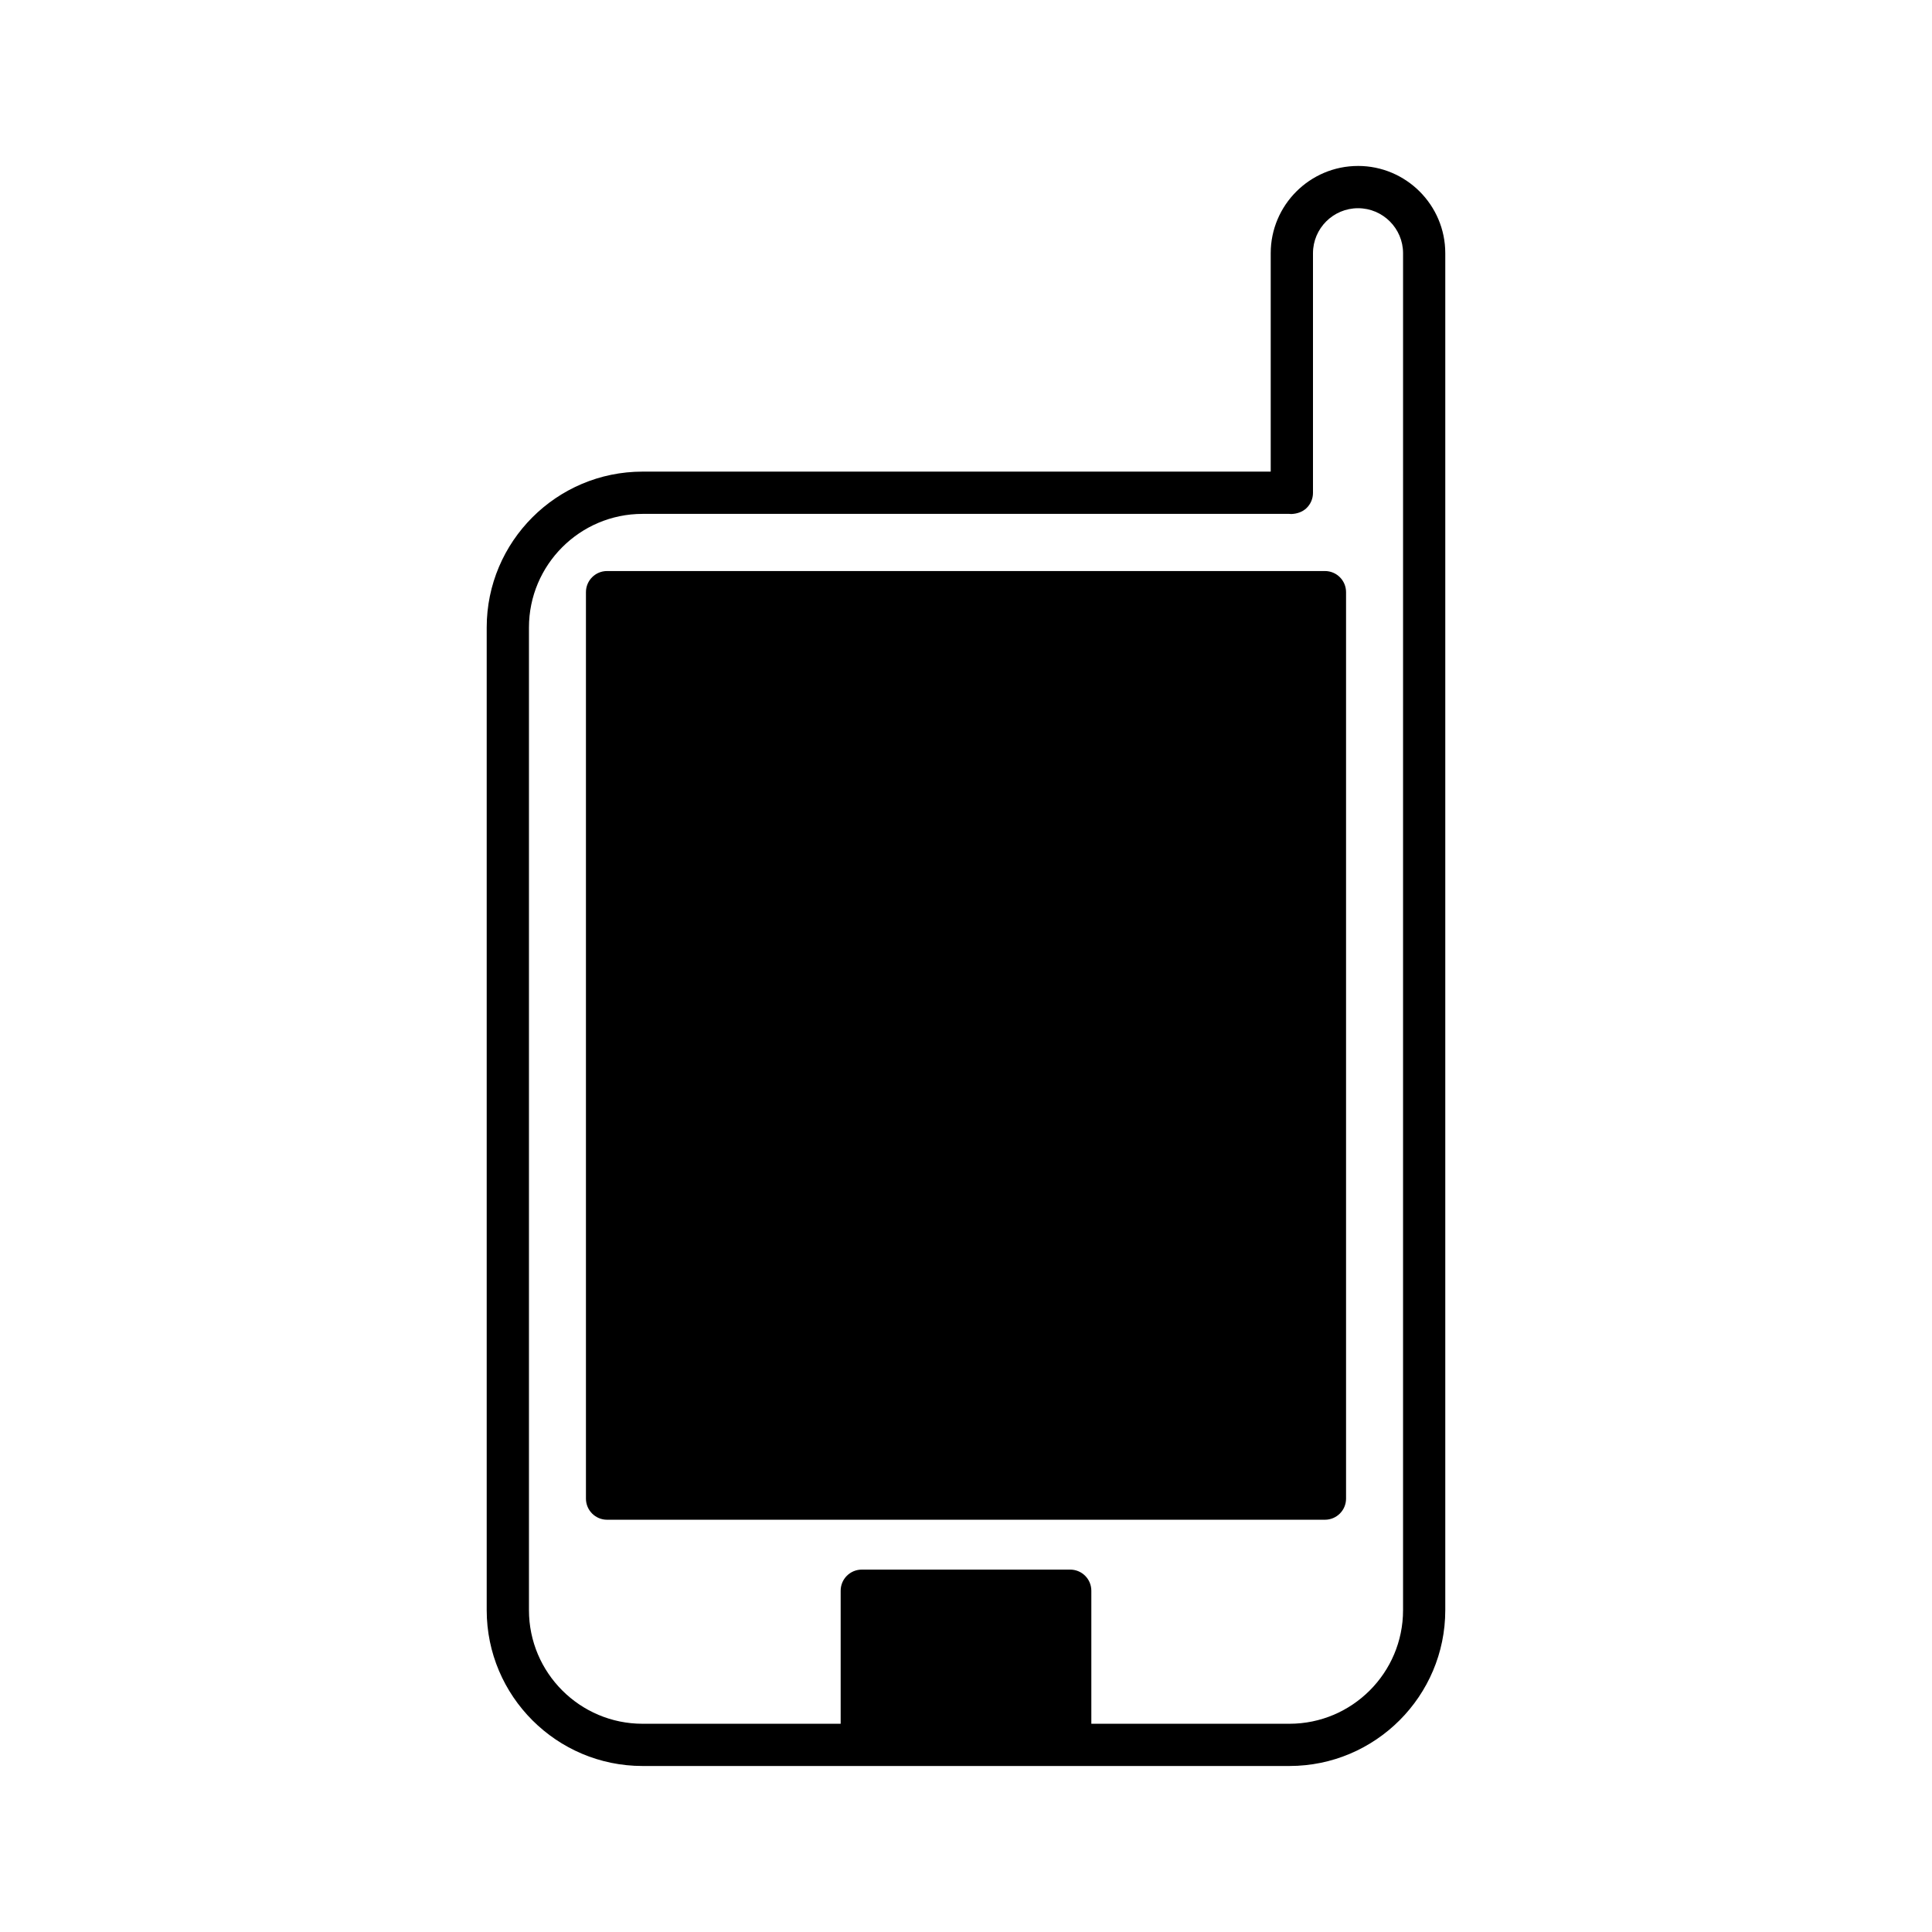 <?xml version="1.0" encoding="UTF-8"?>
<!-- Uploaded to: ICON Repo, www.iconrepo.com, Generator: ICON Repo Mixer Tools -->
<svg fill="#000000" width="800px" height="800px" version="1.1" viewBox="144 144 512 512" xmlns="http://www.w3.org/2000/svg">
 <g>
  <path d="m495.12 295.33h-190.24c-3.094 0-5.598 2.504-5.598 5.598v240.22c0 3.094 2.504 5.598 5.598 5.598h190.24c3.094 0 5.598-2.504 5.598-5.598v-240.22c0-3.094-2.504-5.598-5.598-5.598z"/>
  <path d="m503.89 187.98c-12.758 0-23.137 10.375-23.137 23.129v57.875h-166.47c-22.773 0-41.301 18.527-41.301 41.301v260.42c0 22.773 18.527 41.301 41.301 41.301h171.43c22.773 0 41.301-18.527 41.301-41.301v-359.6c0-12.754-10.375-23.129-23.129-23.129zm11.934 382.73c0 16.602-13.504 30.105-30.105 30.105h-52.504v-35.254c0-3.094-2.504-5.598-5.598-5.598h-55.234c-3.094 0-5.598 2.504-5.598 5.598v35.254h-52.5c-16.602 0-30.105-13.504-30.105-30.105v-260.42c0-16.602 13.504-30.105 30.105-30.105l171.31-0.004c0.059 0.004 0.559 0.031 0.617 0.039 1.492-0.055 2.965-0.535 4.051-1.59 1.078-1.051 1.691-2.5 1.691-4.008v-63.508c0-6.582 5.356-11.934 11.938-11.934s11.934 5.352 11.934 11.934z"/>
 </g>
</svg>